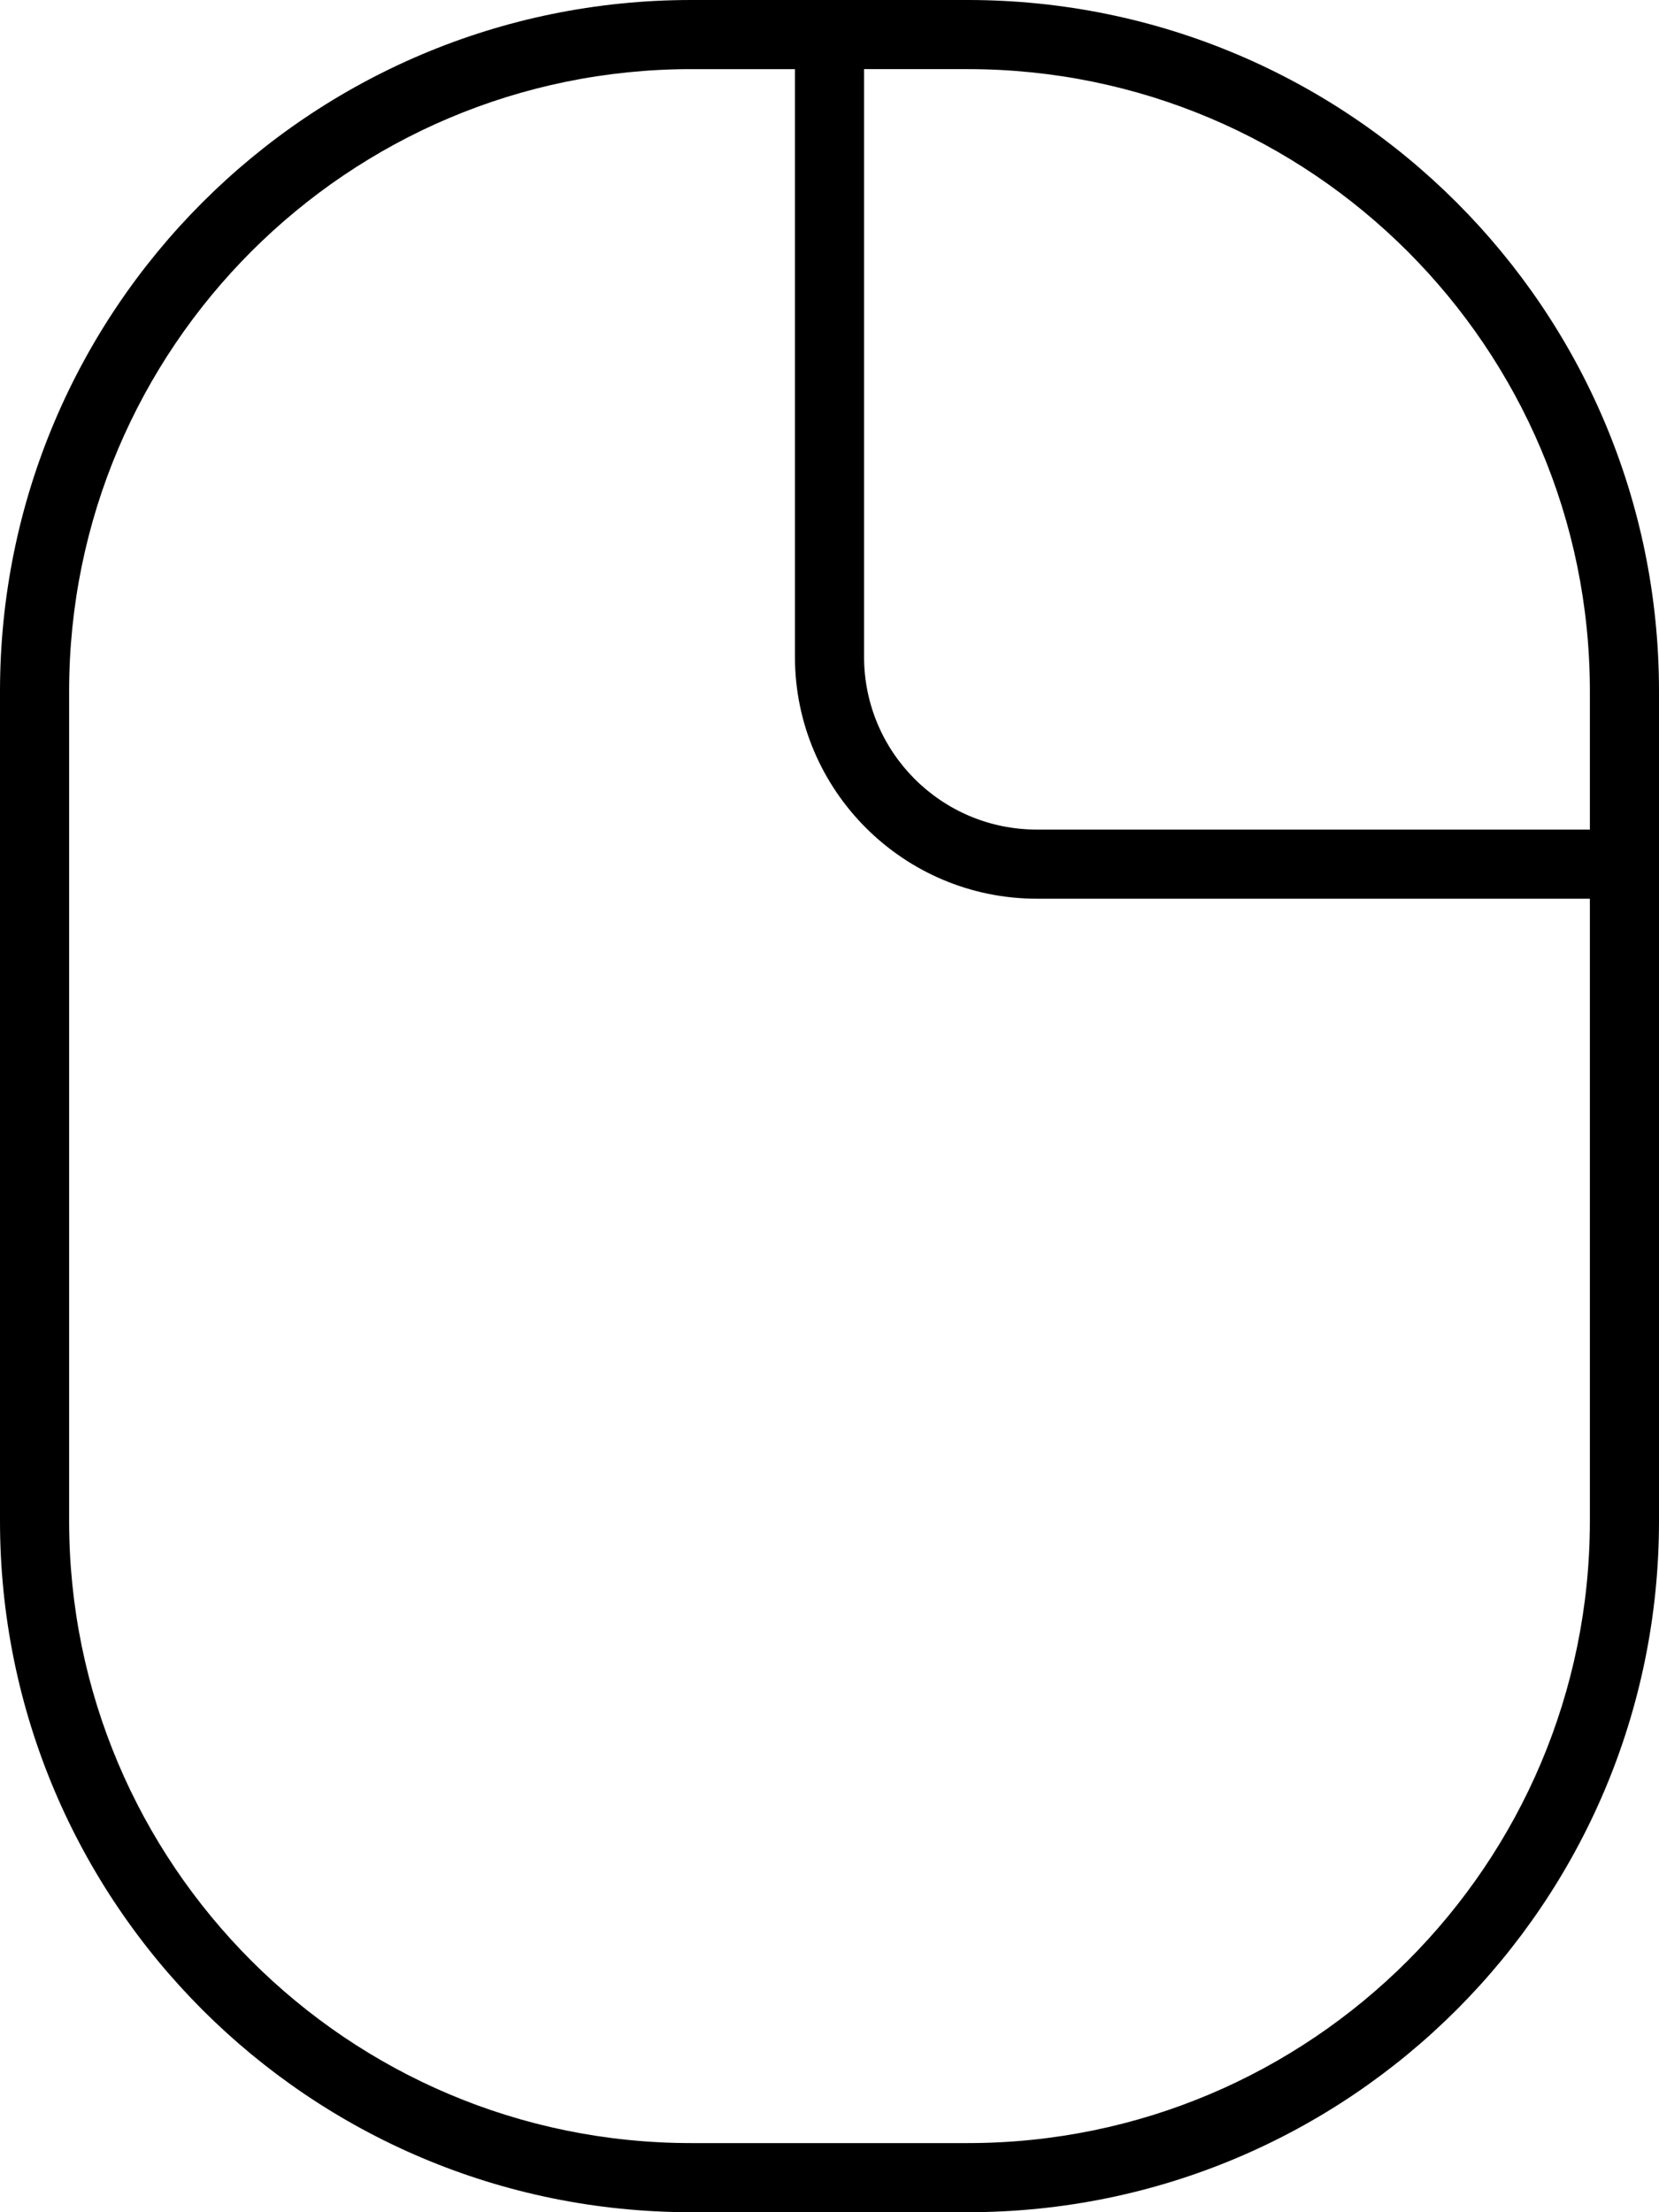 <svg xmlns="http://www.w3.org/2000/svg" viewBox="0 0 384 512"><!--! Font Awesome Pro 7.0.0 by @fontawesome - https://fontawesome.com License - https://fontawesome.com/license (Commercial License) Copyright 2025 Fonticons, Inc. --><path fill="currentColor" d="M368 192l-128 0c-22.1 0-40-17.9-40-40l0-136 24 0c79.5 0 144 64.5 144 144l0 32zM200 0L160 0C71.6 0 0 71.6 0 160L0 352c0 88.4 71.6 160 160 160l64 0c88.4 0 160-71.6 160-160l0-192C384 71.6 312.4 0 224 0L200 0zM368 208l0 144c0 79.5-64.5 144-144 144l-64 0C80.5 496 16 431.5 16 352l0-192C16 80.5 80.5 16 160 16l24 0 0 136c0 30.9 25.1 56 56 56l128 0z"/></svg>